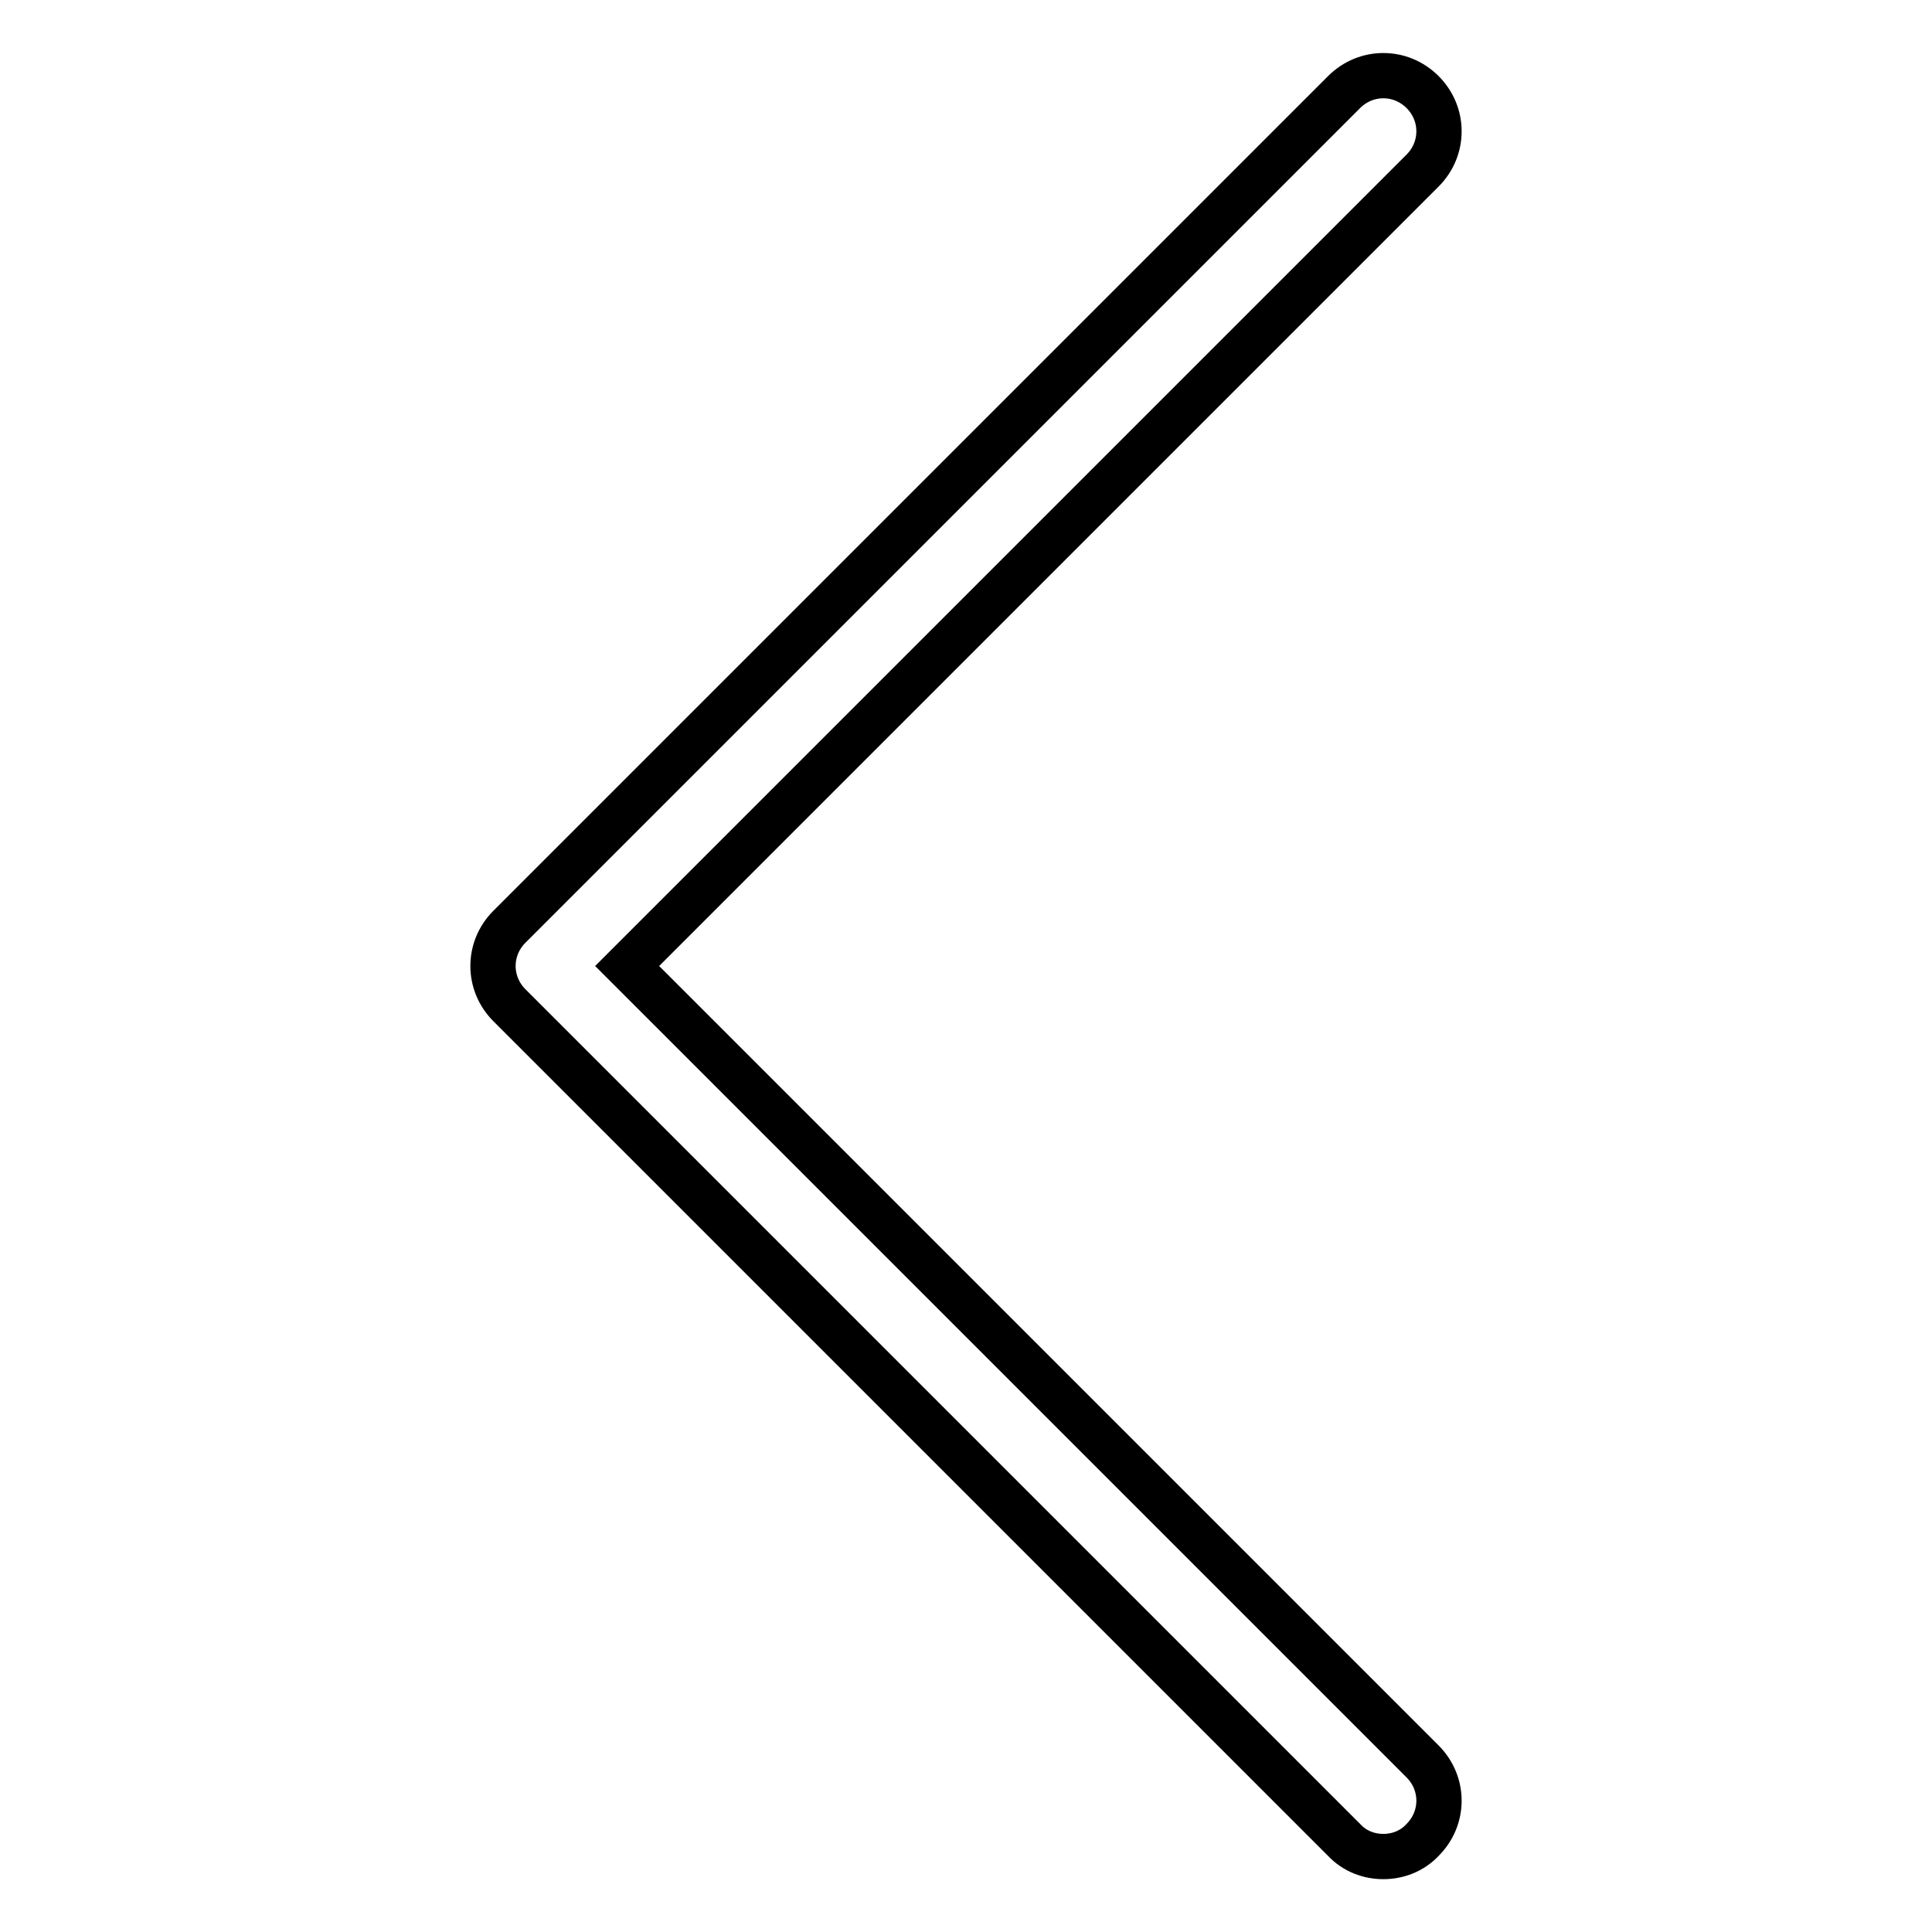 <?xml version="1.0" encoding="utf-8"?>
<!-- Svg Vector Icons : http://www.onlinewebfonts.com/icon -->
<!DOCTYPE svg PUBLIC "-//W3C//DTD SVG 1.1//EN" "http://www.w3.org/Graphics/SVG/1.1/DTD/svg11.dtd">
<svg version="1.1" xmlns="http://www.w3.org/2000/svg" xmlns:xlink="http://www.w3.org/1999/xlink" x="0px" y="0px" viewBox="0 0 256 256" enable-background="new 0 0 256 256" xml:space="preserve">
<g> <path stroke-width="6" fill-opacity="0" stroke="#000000"  d="M183.3,246c-1.9,0-3.8-0.7-5.2-2.2L67.5,133.2c-2.9-2.9-2.9-7.5,0-10.4L178.1,12.2c2.9-2.9,7.5-2.9,10.4,0 c2.9,2.9,2.9,7.5,0,10.4L83.1,128l105.4,105.4c2.9,2.9,2.9,7.5,0,10.4C187.1,245.3,185.2,246,183.3,246z"/></g>
</svg>